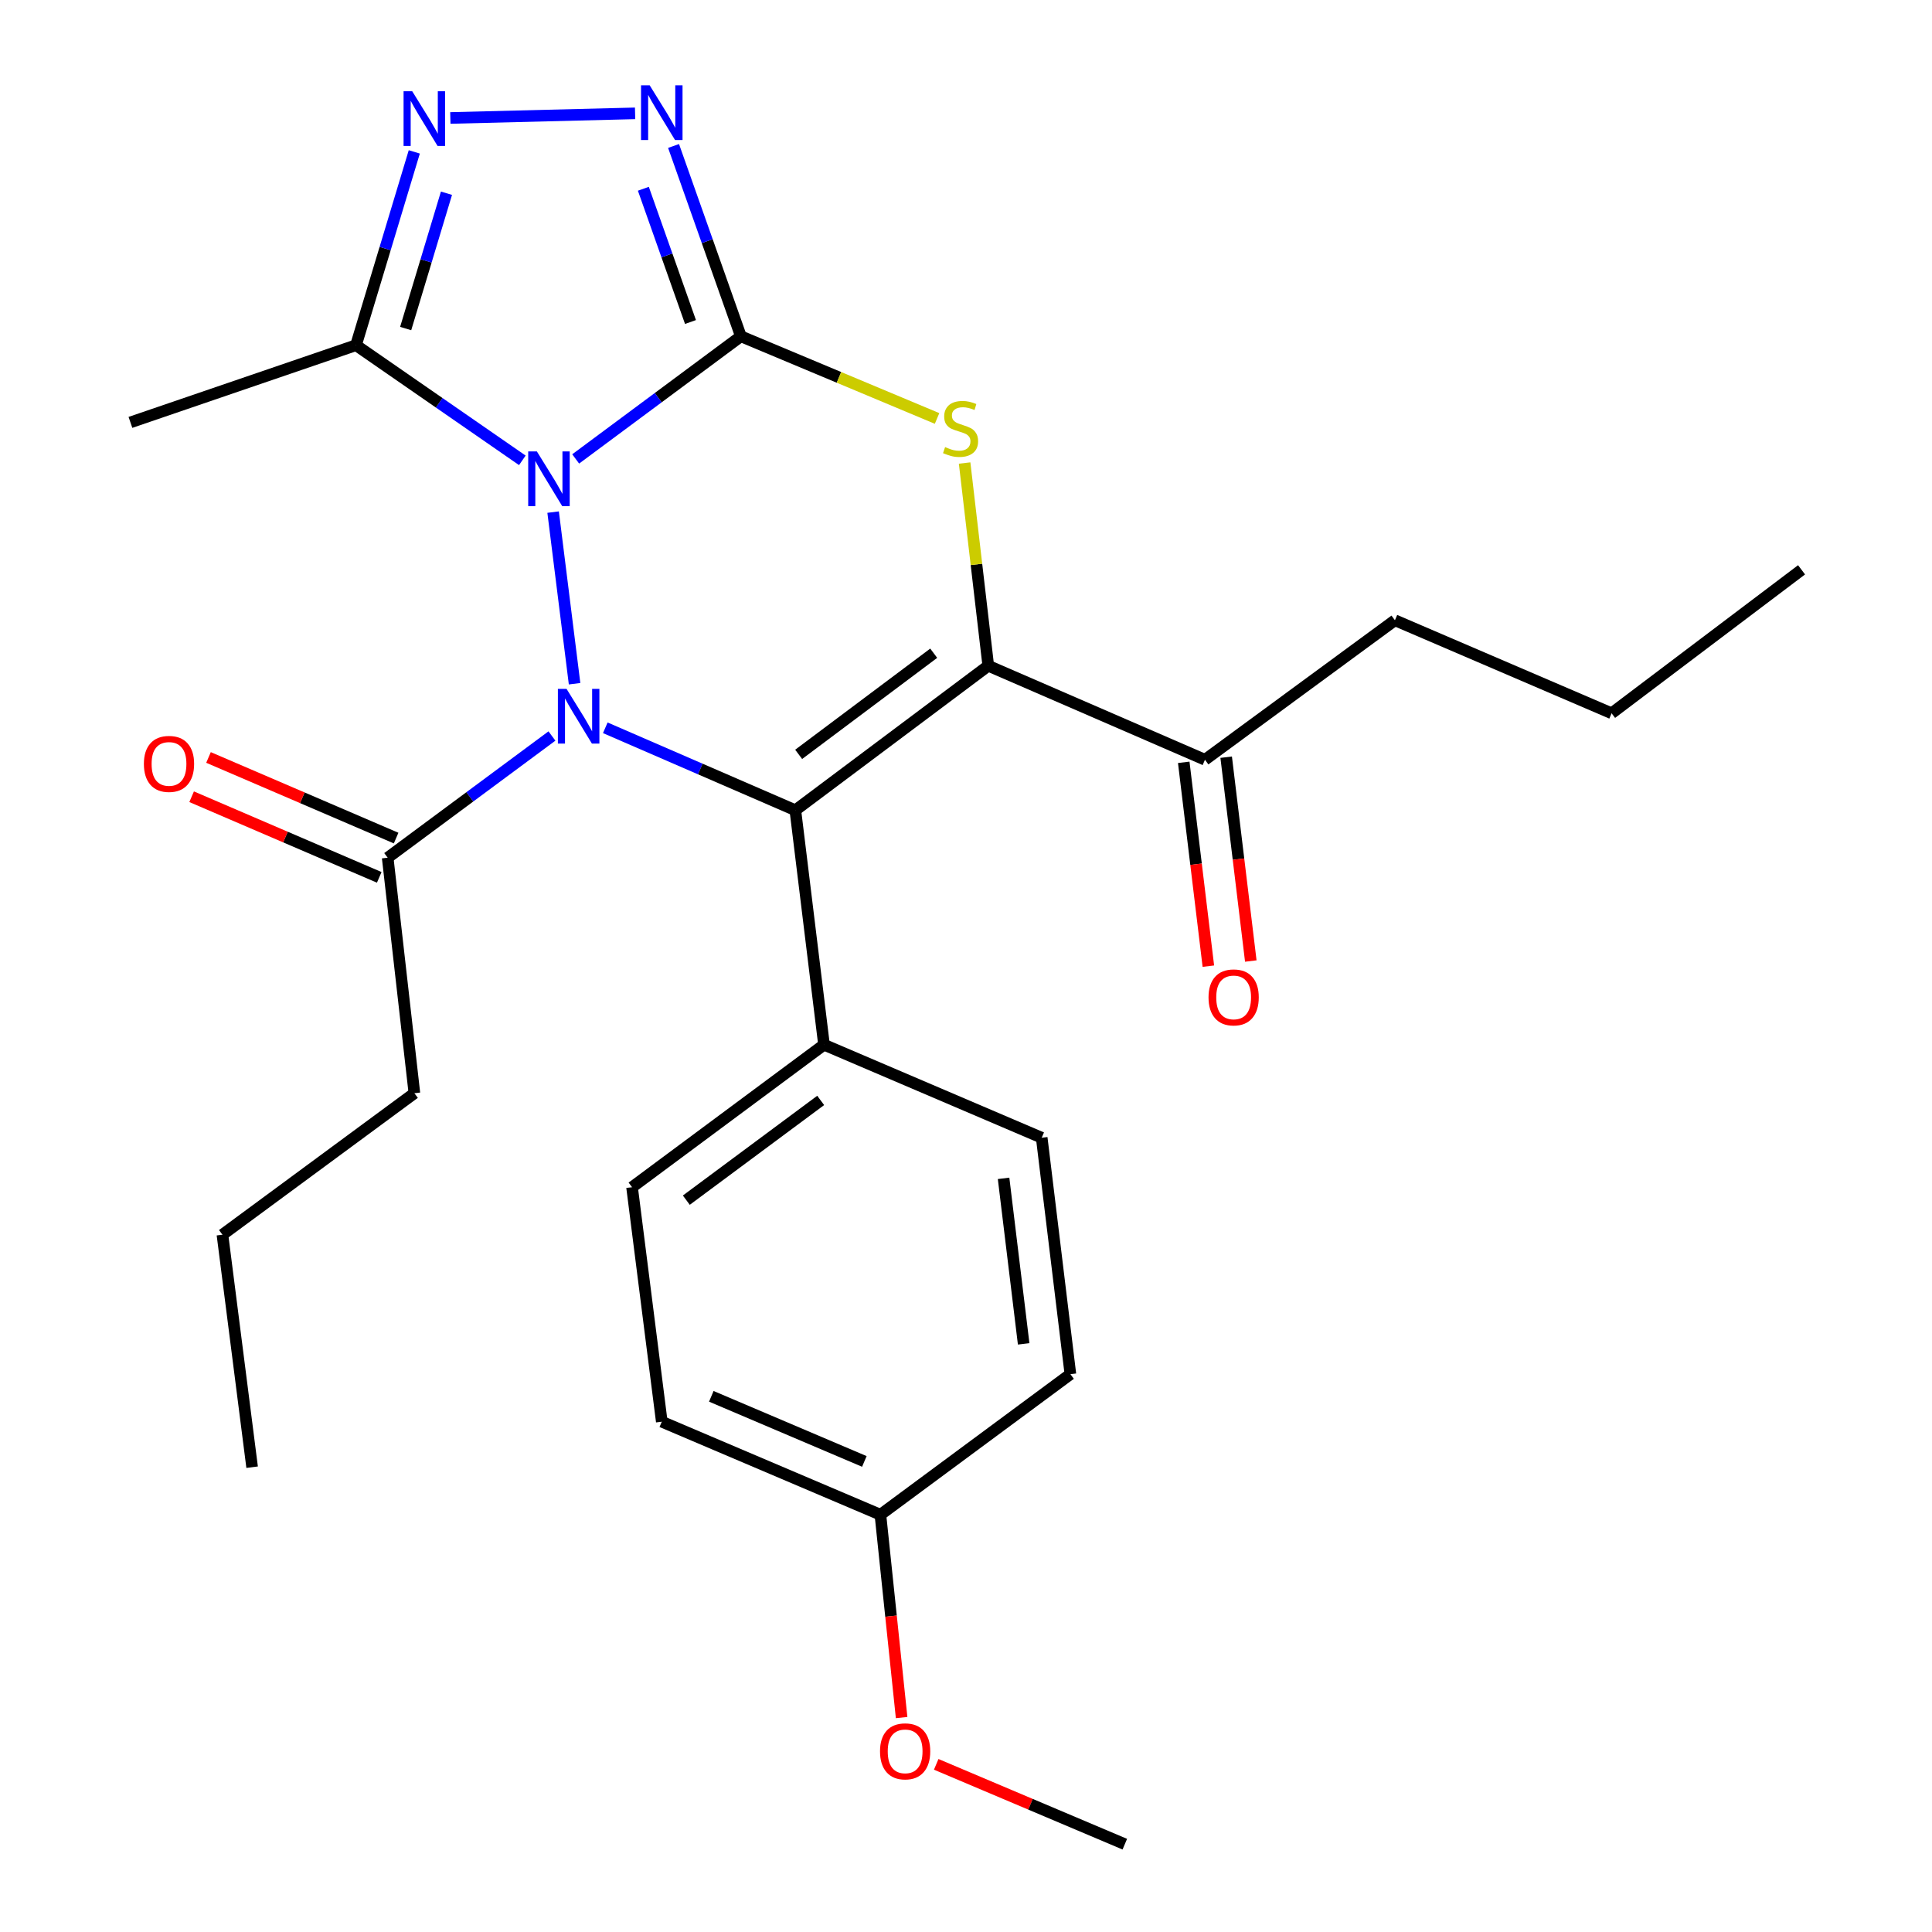 <?xml version='1.0' encoding='iso-8859-1'?>
<svg version='1.1' baseProfile='full'
              xmlns='http://www.w3.org/2000/svg'
                      xmlns:rdkit='http://www.rdkit.org/xml'
                      xmlns:xlink='http://www.w3.org/1999/xlink'
                  xml:space='preserve'
width='1000px' height='1000px' viewBox='0 0 1000 1000'>
<!-- END OF HEADER -->
<rect style='opacity:1.0;fill:#FFFFFF;stroke:none' width='1000' height='1000' x='0' y='0'> </rect>
<path class='bond-0' d='M 297.971,237.54 L 340.727,205.804' style='fill:none;fill-rule:evenodd;stroke:#0000FF;stroke-width:6px;stroke-linecap:butt;stroke-linejoin:miter;stroke-opacity:1' />
<path class='bond-0' d='M 340.727,205.804 L 383.483,174.068' style='fill:none;fill-rule:evenodd;stroke:#000000;stroke-width:6px;stroke-linecap:butt;stroke-linejoin:miter;stroke-opacity:1' />
<path class='bond-1' d='M 286.295,265.065 L 297.4,353.896' style='fill:none;fill-rule:evenodd;stroke:#0000FF;stroke-width:6px;stroke-linecap:butt;stroke-linejoin:miter;stroke-opacity:1' />
<path class='bond-6' d='M 270.361,238.272 L 227.312,208.475' style='fill:none;fill-rule:evenodd;stroke:#0000FF;stroke-width:6px;stroke-linecap:butt;stroke-linejoin:miter;stroke-opacity:1' />
<path class='bond-6' d='M 227.312,208.475 L 184.264,178.677' style='fill:none;fill-rule:evenodd;stroke:#000000;stroke-width:6px;stroke-linecap:butt;stroke-linejoin:miter;stroke-opacity:1' />
<path class='bond-4' d='M 383.483,174.068 L 434.253,195.331' style='fill:none;fill-rule:evenodd;stroke:#000000;stroke-width:6px;stroke-linecap:butt;stroke-linejoin:miter;stroke-opacity:1' />
<path class='bond-4' d='M 434.253,195.331 L 485.023,216.594' style='fill:none;fill-rule:evenodd;stroke:#CCCC00;stroke-width:6px;stroke-linecap:butt;stroke-linejoin:miter;stroke-opacity:1' />
<path class='bond-5' d='M 383.483,174.068 L 366.058,124.811' style='fill:none;fill-rule:evenodd;stroke:#000000;stroke-width:6px;stroke-linecap:butt;stroke-linejoin:miter;stroke-opacity:1' />
<path class='bond-5' d='M 366.058,124.811 L 348.633,75.554' style='fill:none;fill-rule:evenodd;stroke:#0000FF;stroke-width:6px;stroke-linecap:butt;stroke-linejoin:miter;stroke-opacity:1' />
<path class='bond-5' d='M 357.396,166.67 L 345.199,132.19' style='fill:none;fill-rule:evenodd;stroke:#000000;stroke-width:6px;stroke-linecap:butt;stroke-linejoin:miter;stroke-opacity:1' />
<path class='bond-5' d='M 345.199,132.19 L 333.001,97.71' style='fill:none;fill-rule:evenodd;stroke:#0000FF;stroke-width:6px;stroke-linecap:butt;stroke-linejoin:miter;stroke-opacity:1' />
<path class='bond-2' d='M 313.299,376.703 L 362.484,398.043' style='fill:none;fill-rule:evenodd;stroke:#0000FF;stroke-width:6px;stroke-linecap:butt;stroke-linejoin:miter;stroke-opacity:1' />
<path class='bond-2' d='M 362.484,398.043 L 411.669,419.382' style='fill:none;fill-rule:evenodd;stroke:#000000;stroke-width:6px;stroke-linecap:butt;stroke-linejoin:miter;stroke-opacity:1' />
<path class='bond-8' d='M 285.687,380.954 L 243.174,412.454' style='fill:none;fill-rule:evenodd;stroke:#0000FF;stroke-width:6px;stroke-linecap:butt;stroke-linejoin:miter;stroke-opacity:1' />
<path class='bond-8' d='M 243.174,412.454 L 200.662,443.954' style='fill:none;fill-rule:evenodd;stroke:#000000;stroke-width:6px;stroke-linecap:butt;stroke-linejoin:miter;stroke-opacity:1' />
<path class='bond-3' d='M 411.669,419.382 L 511.53,344.597' style='fill:none;fill-rule:evenodd;stroke:#000000;stroke-width:6px;stroke-linecap:butt;stroke-linejoin:miter;stroke-opacity:1' />
<path class='bond-3' d='M 413.385,390.454 L 483.288,338.104' style='fill:none;fill-rule:evenodd;stroke:#000000;stroke-width:6px;stroke-linecap:butt;stroke-linejoin:miter;stroke-opacity:1' />
<path class='bond-10' d='M 411.669,419.382 L 426.505,540.742' style='fill:none;fill-rule:evenodd;stroke:#000000;stroke-width:6px;stroke-linecap:butt;stroke-linejoin:miter;stroke-opacity:1' />
<path class='bond-9' d='M 511.53,344.597 L 623.684,393.249' style='fill:none;fill-rule:evenodd;stroke:#000000;stroke-width:6px;stroke-linecap:butt;stroke-linejoin:miter;stroke-opacity:1' />
<path class='bond-28' d='M 511.53,344.597 L 505.406,292.129' style='fill:none;fill-rule:evenodd;stroke:#000000;stroke-width:6px;stroke-linecap:butt;stroke-linejoin:miter;stroke-opacity:1' />
<path class='bond-28' d='M 505.406,292.129 L 499.283,239.661' style='fill:none;fill-rule:evenodd;stroke:#CCCC00;stroke-width:6px;stroke-linecap:butt;stroke-linejoin:miter;stroke-opacity:1' />
<path class='bond-27' d='M 328.724,58.67 L 233.097,61.061' style='fill:none;fill-rule:evenodd;stroke:#0000FF;stroke-width:6px;stroke-linecap:butt;stroke-linejoin:miter;stroke-opacity:1' />
<path class='bond-7' d='M 184.264,178.677 L 199.349,128.649' style='fill:none;fill-rule:evenodd;stroke:#000000;stroke-width:6px;stroke-linecap:butt;stroke-linejoin:miter;stroke-opacity:1' />
<path class='bond-7' d='M 199.349,128.649 L 214.435,78.62' style='fill:none;fill-rule:evenodd;stroke:#0000FF;stroke-width:6px;stroke-linecap:butt;stroke-linejoin:miter;stroke-opacity:1' />
<path class='bond-7' d='M 209.973,170.056 L 220.533,135.036' style='fill:none;fill-rule:evenodd;stroke:#000000;stroke-width:6px;stroke-linecap:butt;stroke-linejoin:miter;stroke-opacity:1' />
<path class='bond-7' d='M 220.533,135.036 L 231.093,100.016' style='fill:none;fill-rule:evenodd;stroke:#0000FF;stroke-width:6px;stroke-linecap:butt;stroke-linejoin:miter;stroke-opacity:1' />
<path class='bond-18' d='M 184.264,178.677 L 67.513,218.627' style='fill:none;fill-rule:evenodd;stroke:#000000;stroke-width:6px;stroke-linecap:butt;stroke-linejoin:miter;stroke-opacity:1' />
<path class='bond-11' d='M 205.029,433.79 L 156.476,412.925' style='fill:none;fill-rule:evenodd;stroke:#000000;stroke-width:6px;stroke-linecap:butt;stroke-linejoin:miter;stroke-opacity:1' />
<path class='bond-11' d='M 156.476,412.925 L 107.923,392.06' style='fill:none;fill-rule:evenodd;stroke:#FF0000;stroke-width:6px;stroke-linecap:butt;stroke-linejoin:miter;stroke-opacity:1' />
<path class='bond-11' d='M 196.294,454.118 L 147.741,433.253' style='fill:none;fill-rule:evenodd;stroke:#000000;stroke-width:6px;stroke-linecap:butt;stroke-linejoin:miter;stroke-opacity:1' />
<path class='bond-11' d='M 147.741,433.253 L 99.187,412.388' style='fill:none;fill-rule:evenodd;stroke:#FF0000;stroke-width:6px;stroke-linecap:butt;stroke-linejoin:miter;stroke-opacity:1' />
<path class='bond-19' d='M 200.662,443.954 L 214.49,565.843' style='fill:none;fill-rule:evenodd;stroke:#000000;stroke-width:6px;stroke-linecap:butt;stroke-linejoin:miter;stroke-opacity:1' />
<path class='bond-12' d='M 612.701,394.576 L 619.073,447.329' style='fill:none;fill-rule:evenodd;stroke:#000000;stroke-width:6px;stroke-linecap:butt;stroke-linejoin:miter;stroke-opacity:1' />
<path class='bond-12' d='M 619.073,447.329 L 625.446,500.082' style='fill:none;fill-rule:evenodd;stroke:#FF0000;stroke-width:6px;stroke-linecap:butt;stroke-linejoin:miter;stroke-opacity:1' />
<path class='bond-12' d='M 634.667,391.922 L 641.039,444.675' style='fill:none;fill-rule:evenodd;stroke:#000000;stroke-width:6px;stroke-linecap:butt;stroke-linejoin:miter;stroke-opacity:1' />
<path class='bond-12' d='M 641.039,444.675 L 647.412,497.428' style='fill:none;fill-rule:evenodd;stroke:#FF0000;stroke-width:6px;stroke-linecap:butt;stroke-linejoin:miter;stroke-opacity:1' />
<path class='bond-21' d='M 623.684,393.249 L 722.009,321.045' style='fill:none;fill-rule:evenodd;stroke:#000000;stroke-width:6px;stroke-linecap:butt;stroke-linejoin:miter;stroke-opacity:1' />
<path class='bond-13' d='M 426.505,540.742 L 327.148,614.495' style='fill:none;fill-rule:evenodd;stroke:#000000;stroke-width:6px;stroke-linecap:butt;stroke-linejoin:miter;stroke-opacity:1' />
<path class='bond-13' d='M 424.789,569.572 L 355.239,621.199' style='fill:none;fill-rule:evenodd;stroke:#000000;stroke-width:6px;stroke-linecap:butt;stroke-linejoin:miter;stroke-opacity:1' />
<path class='bond-14' d='M 426.505,540.742 L 539.187,588.891' style='fill:none;fill-rule:evenodd;stroke:#000000;stroke-width:6px;stroke-linecap:butt;stroke-linejoin:miter;stroke-opacity:1' />
<path class='bond-16' d='M 327.148,614.495 L 342.538,735.868' style='fill:none;fill-rule:evenodd;stroke:#000000;stroke-width:6px;stroke-linecap:butt;stroke-linejoin:miter;stroke-opacity:1' />
<path class='bond-17' d='M 539.187,588.891 L 554.036,711.271' style='fill:none;fill-rule:evenodd;stroke:#000000;stroke-width:6px;stroke-linecap:butt;stroke-linejoin:miter;stroke-opacity:1' />
<path class='bond-17' d='M 519.45,609.913 L 529.844,695.579' style='fill:none;fill-rule:evenodd;stroke:#000000;stroke-width:6px;stroke-linecap:butt;stroke-linejoin:miter;stroke-opacity:1' />
<path class='bond-15' d='M 455.699,784.016 L 554.036,711.271' style='fill:none;fill-rule:evenodd;stroke:#000000;stroke-width:6px;stroke-linecap:butt;stroke-linejoin:miter;stroke-opacity:1' />
<path class='bond-20' d='M 455.699,784.016 L 461.188,836.515' style='fill:none;fill-rule:evenodd;stroke:#000000;stroke-width:6px;stroke-linecap:butt;stroke-linejoin:miter;stroke-opacity:1' />
<path class='bond-20' d='M 461.188,836.515 L 466.676,889.013' style='fill:none;fill-rule:evenodd;stroke:#FF0000;stroke-width:6px;stroke-linecap:butt;stroke-linejoin:miter;stroke-opacity:1' />
<path class='bond-29' d='M 455.699,784.016 L 342.538,735.868' style='fill:none;fill-rule:evenodd;stroke:#000000;stroke-width:6px;stroke-linecap:butt;stroke-linejoin:miter;stroke-opacity:1' />
<path class='bond-29' d='M 447.388,756.435 L 368.174,722.731' style='fill:none;fill-rule:evenodd;stroke:#000000;stroke-width:6px;stroke-linecap:butt;stroke-linejoin:miter;stroke-opacity:1' />
<path class='bond-23' d='M 214.49,565.843 L 115.133,639.08' style='fill:none;fill-rule:evenodd;stroke:#000000;stroke-width:6px;stroke-linecap:butt;stroke-linejoin:miter;stroke-opacity:1' />
<path class='bond-22' d='M 484.582,913.22 L 533.39,933.883' style='fill:none;fill-rule:evenodd;stroke:#FF0000;stroke-width:6px;stroke-linecap:butt;stroke-linejoin:miter;stroke-opacity:1' />
<path class='bond-22' d='M 533.39,933.883 L 582.198,954.545' style='fill:none;fill-rule:evenodd;stroke:#000000;stroke-width:6px;stroke-linecap:butt;stroke-linejoin:miter;stroke-opacity:1' />
<path class='bond-24' d='M 722.009,321.045 L 834.162,369.193' style='fill:none;fill-rule:evenodd;stroke:#000000;stroke-width:6px;stroke-linecap:butt;stroke-linejoin:miter;stroke-opacity:1' />
<path class='bond-25' d='M 115.133,639.08 L 130.498,759.42' style='fill:none;fill-rule:evenodd;stroke:#000000;stroke-width:6px;stroke-linecap:butt;stroke-linejoin:miter;stroke-opacity:1' />
<path class='bond-26' d='M 834.162,369.193 L 932.487,294.936' style='fill:none;fill-rule:evenodd;stroke:#000000;stroke-width:6px;stroke-linecap:butt;stroke-linejoin:miter;stroke-opacity:1' />
<path  class='atom-0' d='M 277.878 233.648
L 287.158 248.648
Q 288.078 250.128, 289.558 252.808
Q 291.038 255.488, 291.118 255.648
L 291.118 233.648
L 294.878 233.648
L 294.878 261.968
L 290.998 261.968
L 281.038 245.568
Q 279.878 243.648, 278.638 241.448
Q 277.438 239.248, 277.078 238.568
L 277.078 261.968
L 273.398 261.968
L 273.398 233.648
L 277.878 233.648
' fill='#0000FF'/>
<path  class='atom-2' d='M 293.243 356.557
L 302.523 371.557
Q 303.443 373.037, 304.923 375.717
Q 306.403 378.397, 306.483 378.557
L 306.483 356.557
L 310.243 356.557
L 310.243 384.877
L 306.363 384.877
L 296.403 368.477
Q 295.243 366.557, 294.003 364.357
Q 292.803 362.157, 292.443 361.477
L 292.443 384.877
L 288.763 384.877
L 288.763 356.557
L 293.243 356.557
' fill='#0000FF'/>
<path  class='atom-5' d='M 489.185 231.407
Q 489.505 231.527, 490.825 232.087
Q 492.145 232.647, 493.585 233.007
Q 495.065 233.327, 496.505 233.327
Q 499.185 233.327, 500.745 232.047
Q 502.305 230.727, 502.305 228.447
Q 502.305 226.887, 501.505 225.927
Q 500.745 224.967, 499.545 224.447
Q 498.345 223.927, 496.345 223.327
Q 493.825 222.567, 492.305 221.847
Q 490.825 221.127, 489.745 219.607
Q 488.705 218.087, 488.705 215.527
Q 488.705 211.967, 491.105 209.767
Q 493.545 207.567, 498.345 207.567
Q 501.625 207.567, 505.345 209.127
L 504.425 212.207
Q 501.025 210.807, 498.465 210.807
Q 495.705 210.807, 494.185 211.967
Q 492.665 213.087, 492.705 215.047
Q 492.705 216.567, 493.465 217.487
Q 494.265 218.407, 495.385 218.927
Q 496.545 219.447, 498.465 220.047
Q 501.025 220.847, 502.545 221.647
Q 504.065 222.447, 505.145 224.087
Q 506.265 225.687, 506.265 228.447
Q 506.265 232.367, 503.625 234.487
Q 501.025 236.567, 496.665 236.567
Q 494.145 236.567, 492.225 236.007
Q 490.345 235.487, 488.105 234.567
L 489.185 231.407
' fill='#CCCC00'/>
<path  class='atom-6' d='M 336.278 44.165
L 345.558 59.165
Q 346.478 60.645, 347.958 63.325
Q 349.438 66.005, 349.518 66.165
L 349.518 44.165
L 353.278 44.165
L 353.278 72.485
L 349.398 72.485
L 339.438 56.085
Q 338.278 54.165, 337.038 51.965
Q 335.838 49.765, 335.478 49.085
L 335.478 72.485
L 331.798 72.485
L 331.798 44.165
L 336.278 44.165
' fill='#0000FF'/>
<path  class='atom-8' d='M 213.368 47.238
L 222.648 62.238
Q 223.568 63.718, 225.048 66.398
Q 226.528 69.078, 226.608 69.238
L 226.608 47.238
L 230.368 47.238
L 230.368 75.558
L 226.488 75.558
L 216.528 59.158
Q 215.368 57.238, 214.128 55.038
Q 212.928 52.838, 212.568 52.158
L 212.568 75.558
L 208.888 75.558
L 208.888 47.238
L 213.368 47.238
' fill='#0000FF'/>
<path  class='atom-12' d='M 74.475 395.394
Q 74.475 388.594, 77.835 384.794
Q 81.195 380.994, 87.475 380.994
Q 93.755 380.994, 97.115 384.794
Q 100.475 388.594, 100.475 395.394
Q 100.475 402.274, 97.075 406.194
Q 93.675 410.074, 87.475 410.074
Q 81.235 410.074, 77.835 406.194
Q 74.475 402.314, 74.475 395.394
M 87.475 406.874
Q 91.795 406.874, 94.115 403.994
Q 96.475 401.074, 96.475 395.394
Q 96.475 389.834, 94.115 387.034
Q 91.795 384.194, 87.475 384.194
Q 83.155 384.194, 80.795 386.994
Q 78.475 389.794, 78.475 395.394
Q 78.475 401.114, 80.795 403.994
Q 83.155 406.874, 87.475 406.874
' fill='#FF0000'/>
<path  class='atom-13' d='M 625.533 516.25
Q 625.533 509.45, 628.893 505.65
Q 632.253 501.85, 638.533 501.85
Q 644.813 501.85, 648.173 505.65
Q 651.533 509.45, 651.533 516.25
Q 651.533 523.13, 648.133 527.05
Q 644.733 530.93, 638.533 530.93
Q 632.293 530.93, 628.893 527.05
Q 625.533 523.17, 625.533 516.25
M 638.533 527.73
Q 642.853 527.73, 645.173 524.85
Q 647.533 521.93, 647.533 516.25
Q 647.533 510.69, 645.173 507.89
Q 642.853 505.05, 638.533 505.05
Q 634.213 505.05, 631.853 507.85
Q 629.533 510.65, 629.533 516.25
Q 629.533 521.97, 631.853 524.85
Q 634.213 527.73, 638.533 527.73
' fill='#FF0000'/>
<path  class='atom-21' d='M 455.495 906.489
Q 455.495 899.689, 458.855 895.889
Q 462.215 892.089, 468.495 892.089
Q 474.775 892.089, 478.135 895.889
Q 481.495 899.689, 481.495 906.489
Q 481.495 913.369, 478.095 917.289
Q 474.695 921.169, 468.495 921.169
Q 462.255 921.169, 458.855 917.289
Q 455.495 913.409, 455.495 906.489
M 468.495 917.969
Q 472.815 917.969, 475.135 915.089
Q 477.495 912.169, 477.495 906.489
Q 477.495 900.929, 475.135 898.129
Q 472.815 895.289, 468.495 895.289
Q 464.175 895.289, 461.815 898.089
Q 459.495 900.889, 459.495 906.489
Q 459.495 912.209, 461.815 915.089
Q 464.175 917.969, 468.495 917.969
' fill='#FF0000'/>
</svg>
